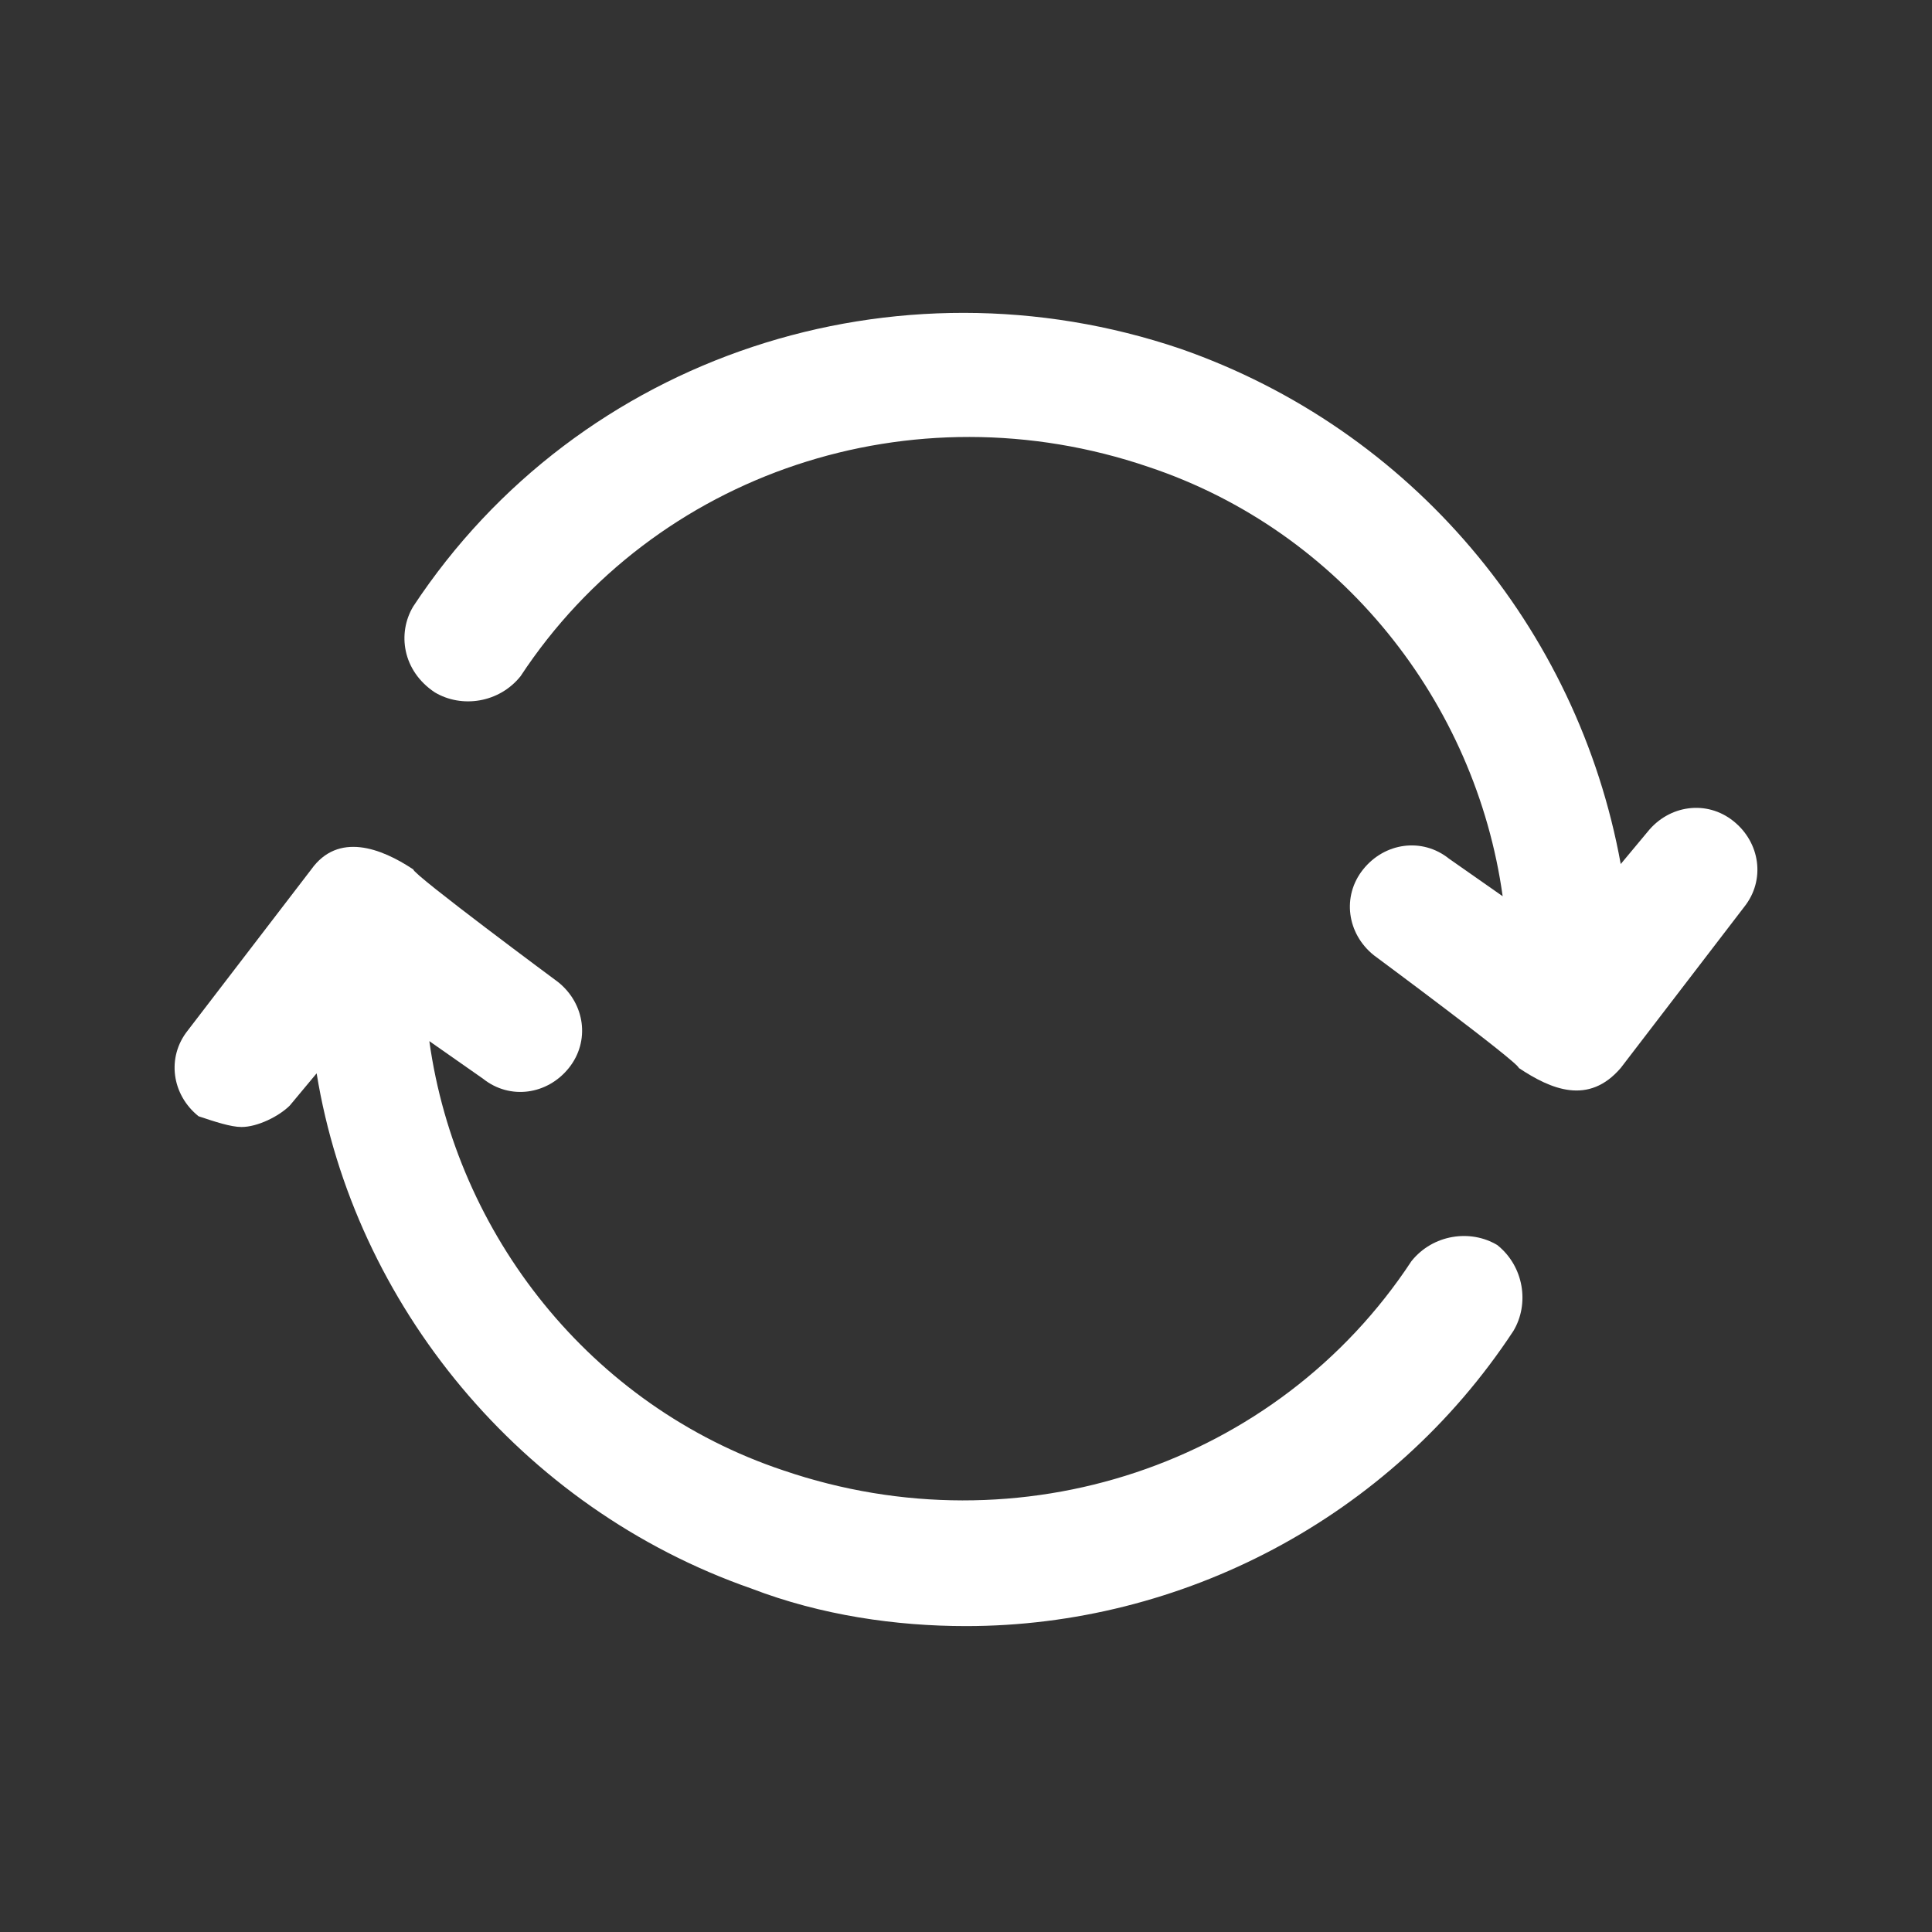 <?xml version="1.0" encoding="utf-8"?>
<!-- Generator: Adobe Illustrator 24.0.1, SVG Export Plug-In . SVG Version: 6.00 Build 0)  -->
<svg version="1.1" id="Layer_1" xmlns="http://www.w3.org/2000/svg" xmlns:xlink="http://www.w3.org/1999/xlink" x="0px" y="0px"
	 viewBox="0 0 36 36" style="enable-background:new 0 0 36 36;" xml:space="preserve">
<rect x="0" y="0" width="36" height="36" fill="#333333" stroke="none"/>
<style type="text/css">
	.st0{fill:#FFFFFF;}
</style>
<g>
	<path class="st0" d="M4.5,21c0.3,0,0.7-0.2,0.9-0.4l0.5-0.6c0.7,4.3,3.8,8.1,8.1,9.6c1.3,0.5,2.7,0.7,4,0.7c4,0,7.9-2,10.2-5.5
		c0.3-0.5,0.2-1.2-0.3-1.6c-0.5-0.3-1.2-0.2-1.6,0.3c-2.5,3.8-7.3,5.4-11.7,3.9c-3.6-1.2-6.1-4.4-6.6-8l1,0.7
		c0.5,0.4,1.2,0.3,1.6-0.2c0.4-0.5,0.3-1.2-0.2-1.6c0,0-2.7-2-2.7-2.1c-0.6-0.4-1.4-0.7-1.9,0l-2.3,3c-0.4,0.5-0.3,1.2,0.2,1.6
		C4,20.9,4.3,21,4.5,21z"/>
	<path class="st0" d="M8.1,12.9c0.5,0.3,1.2,0.2,1.6-0.3c2.5-3.8,7.3-5.4,11.7-3.9c3.6,1.2,6.1,4.4,6.6,8l-1-0.7
		c-0.5-0.4-1.2-0.3-1.6,0.2c-0.4,0.5-0.3,1.2,0.2,1.6c0,0,2.7,2,2.7,2.1c0.6,0.4,1.3,0.7,1.9,0l2.3-3c0.4-0.5,0.3-1.2-0.2-1.6
		c-0.5-0.4-1.2-0.3-1.6,0.2l-0.5,0.6C29.4,11.7,26.3,8,22,6.5c-5.3-1.8-11.2,0.1-14.3,4.8C7.4,11.8,7.5,12.5,8.1,12.9z"/>
</g>
</svg>
